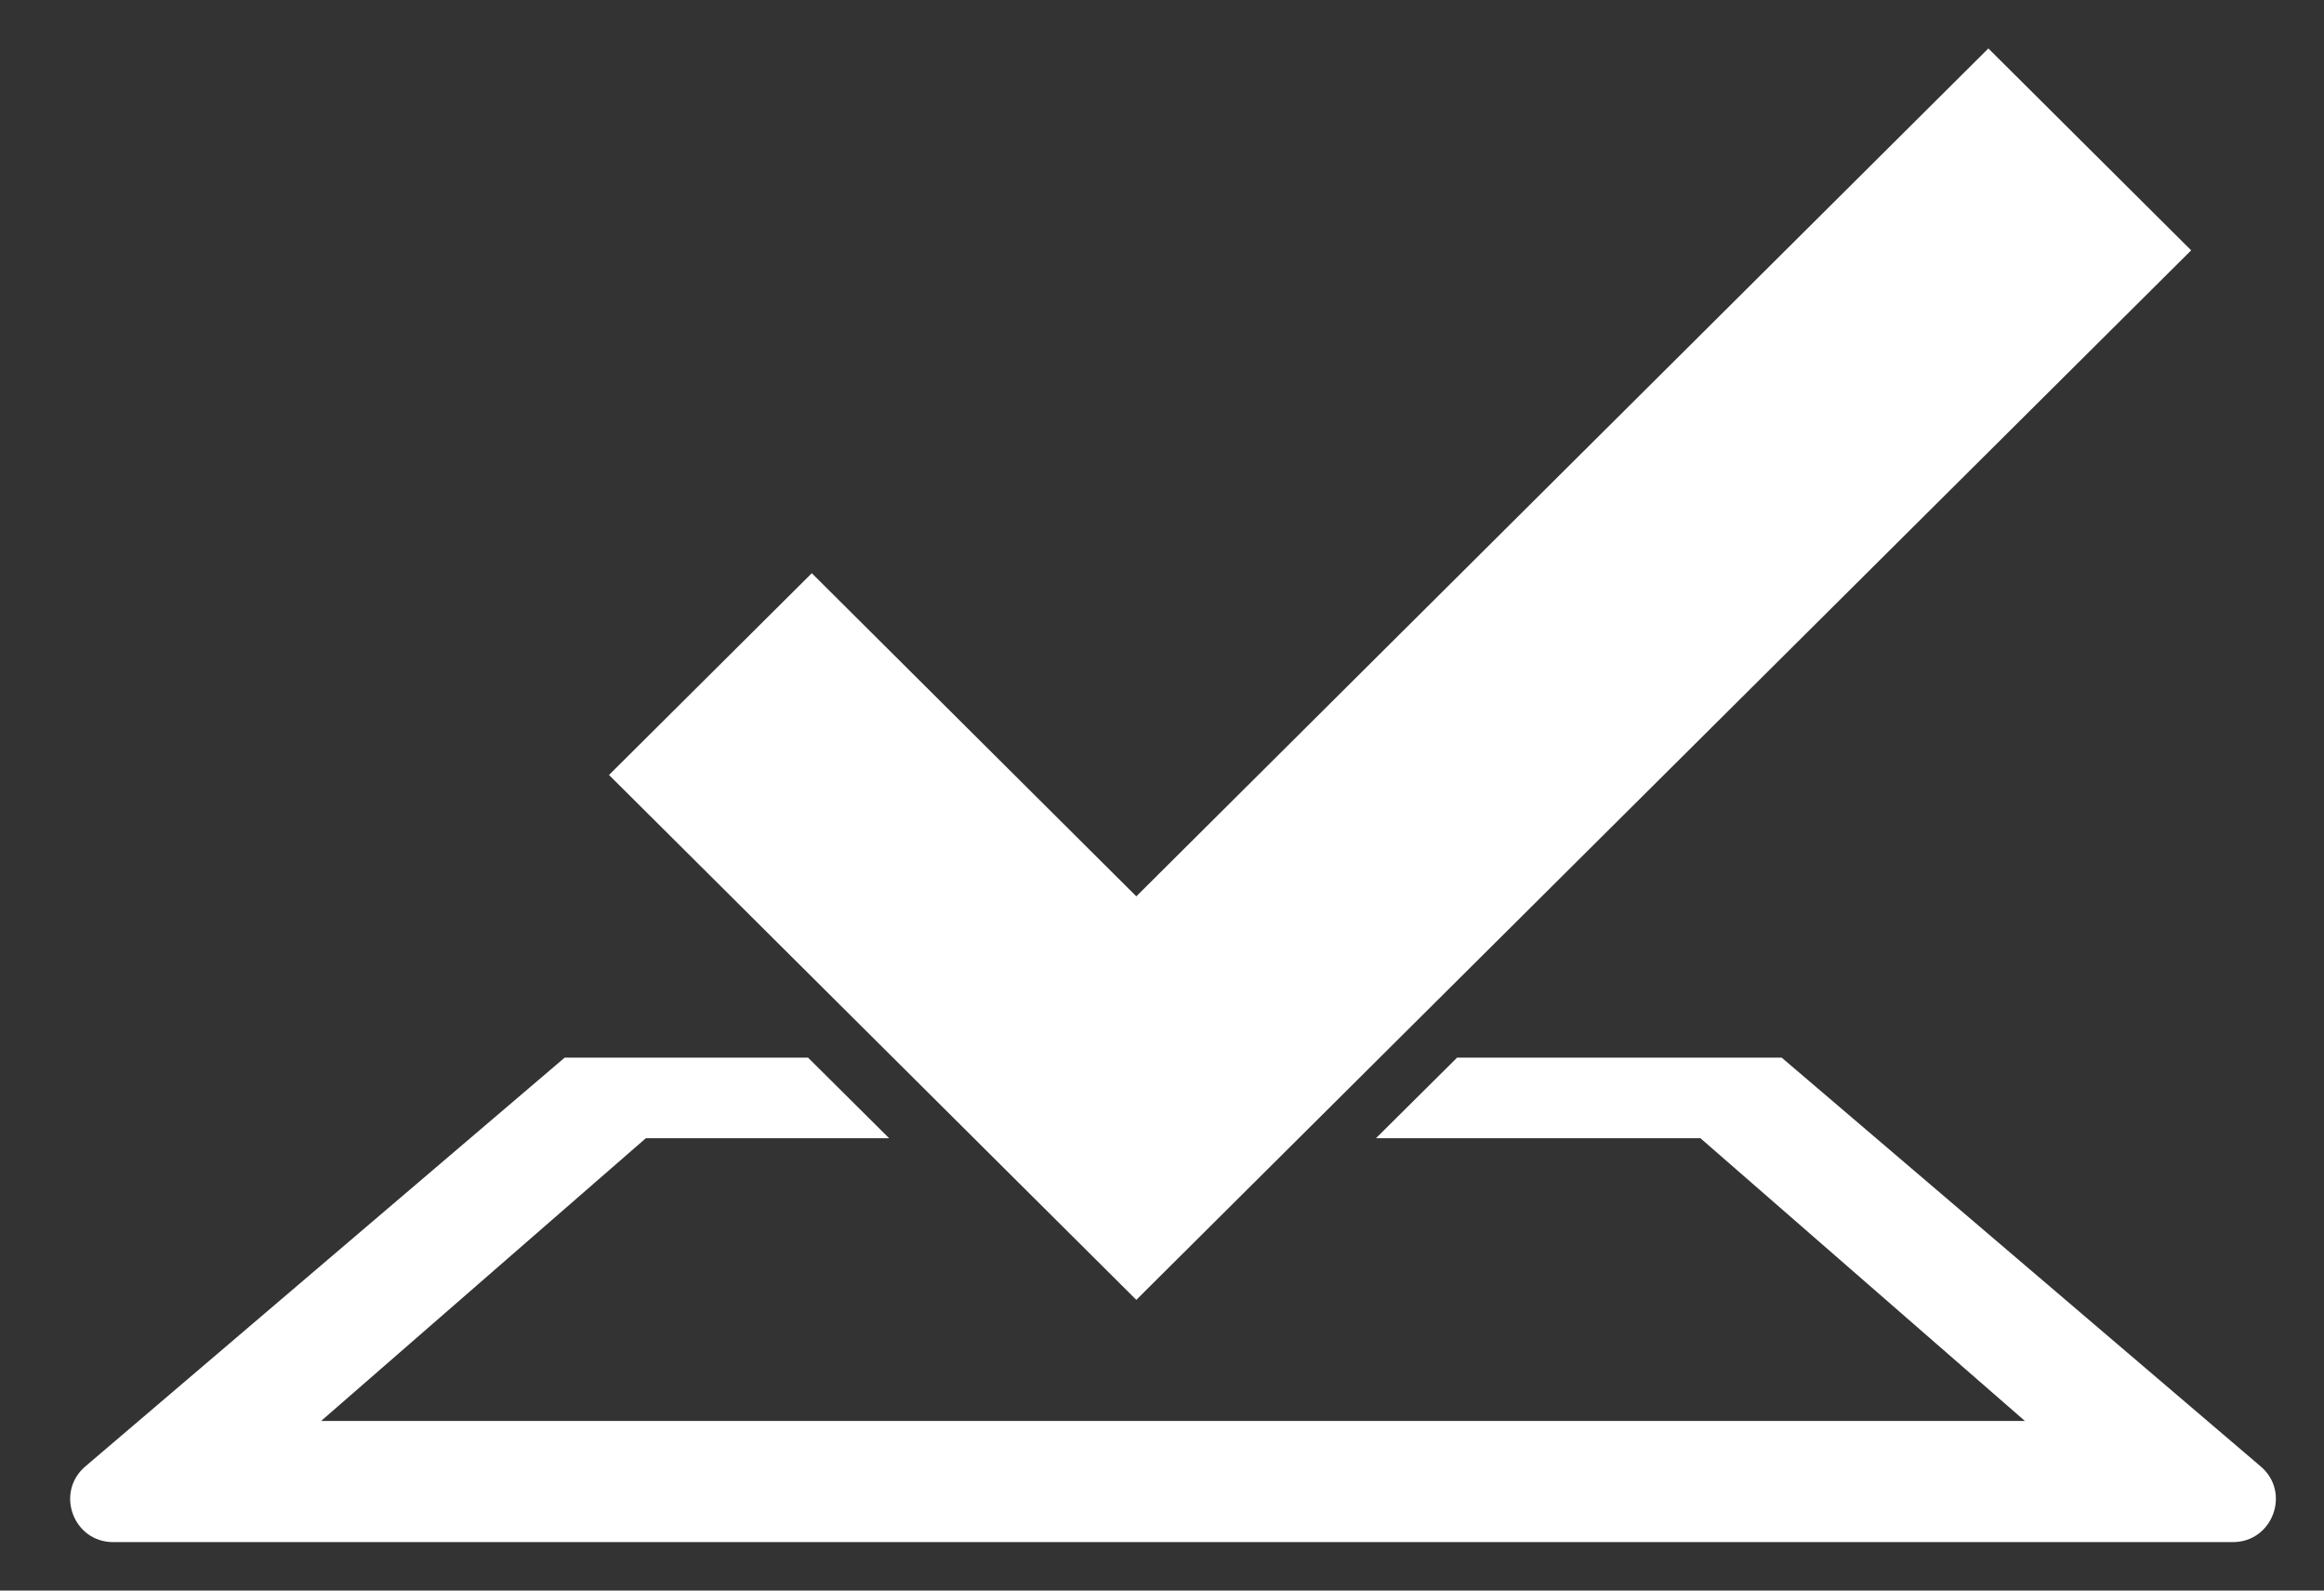 <svg width="19" height="13" viewBox="0 0 19 13" fill="none" xmlns="http://www.w3.org/2000/svg">
<rect x="0" y="0" width="19" height="13" fill="#333333" stroke="none"/>
<path d="M11.913 8.644L11.249 9.303H13.902L16.555 11.614H2.625L5.28 9.303H7.269L6.606 8.644H4.617L0.698 11.985C0.449 12.197 0.599 12.604 0.925 12.604H18.255C18.581 12.604 18.731 12.197 18.483 11.986L14.566 8.644H11.913ZM17.914 2.046L16.256 0.396L9.29 7.326L6.637 4.685L4.979 6.334L9.29 10.624L17.914 2.046Z" fill="white"/>
</svg>
